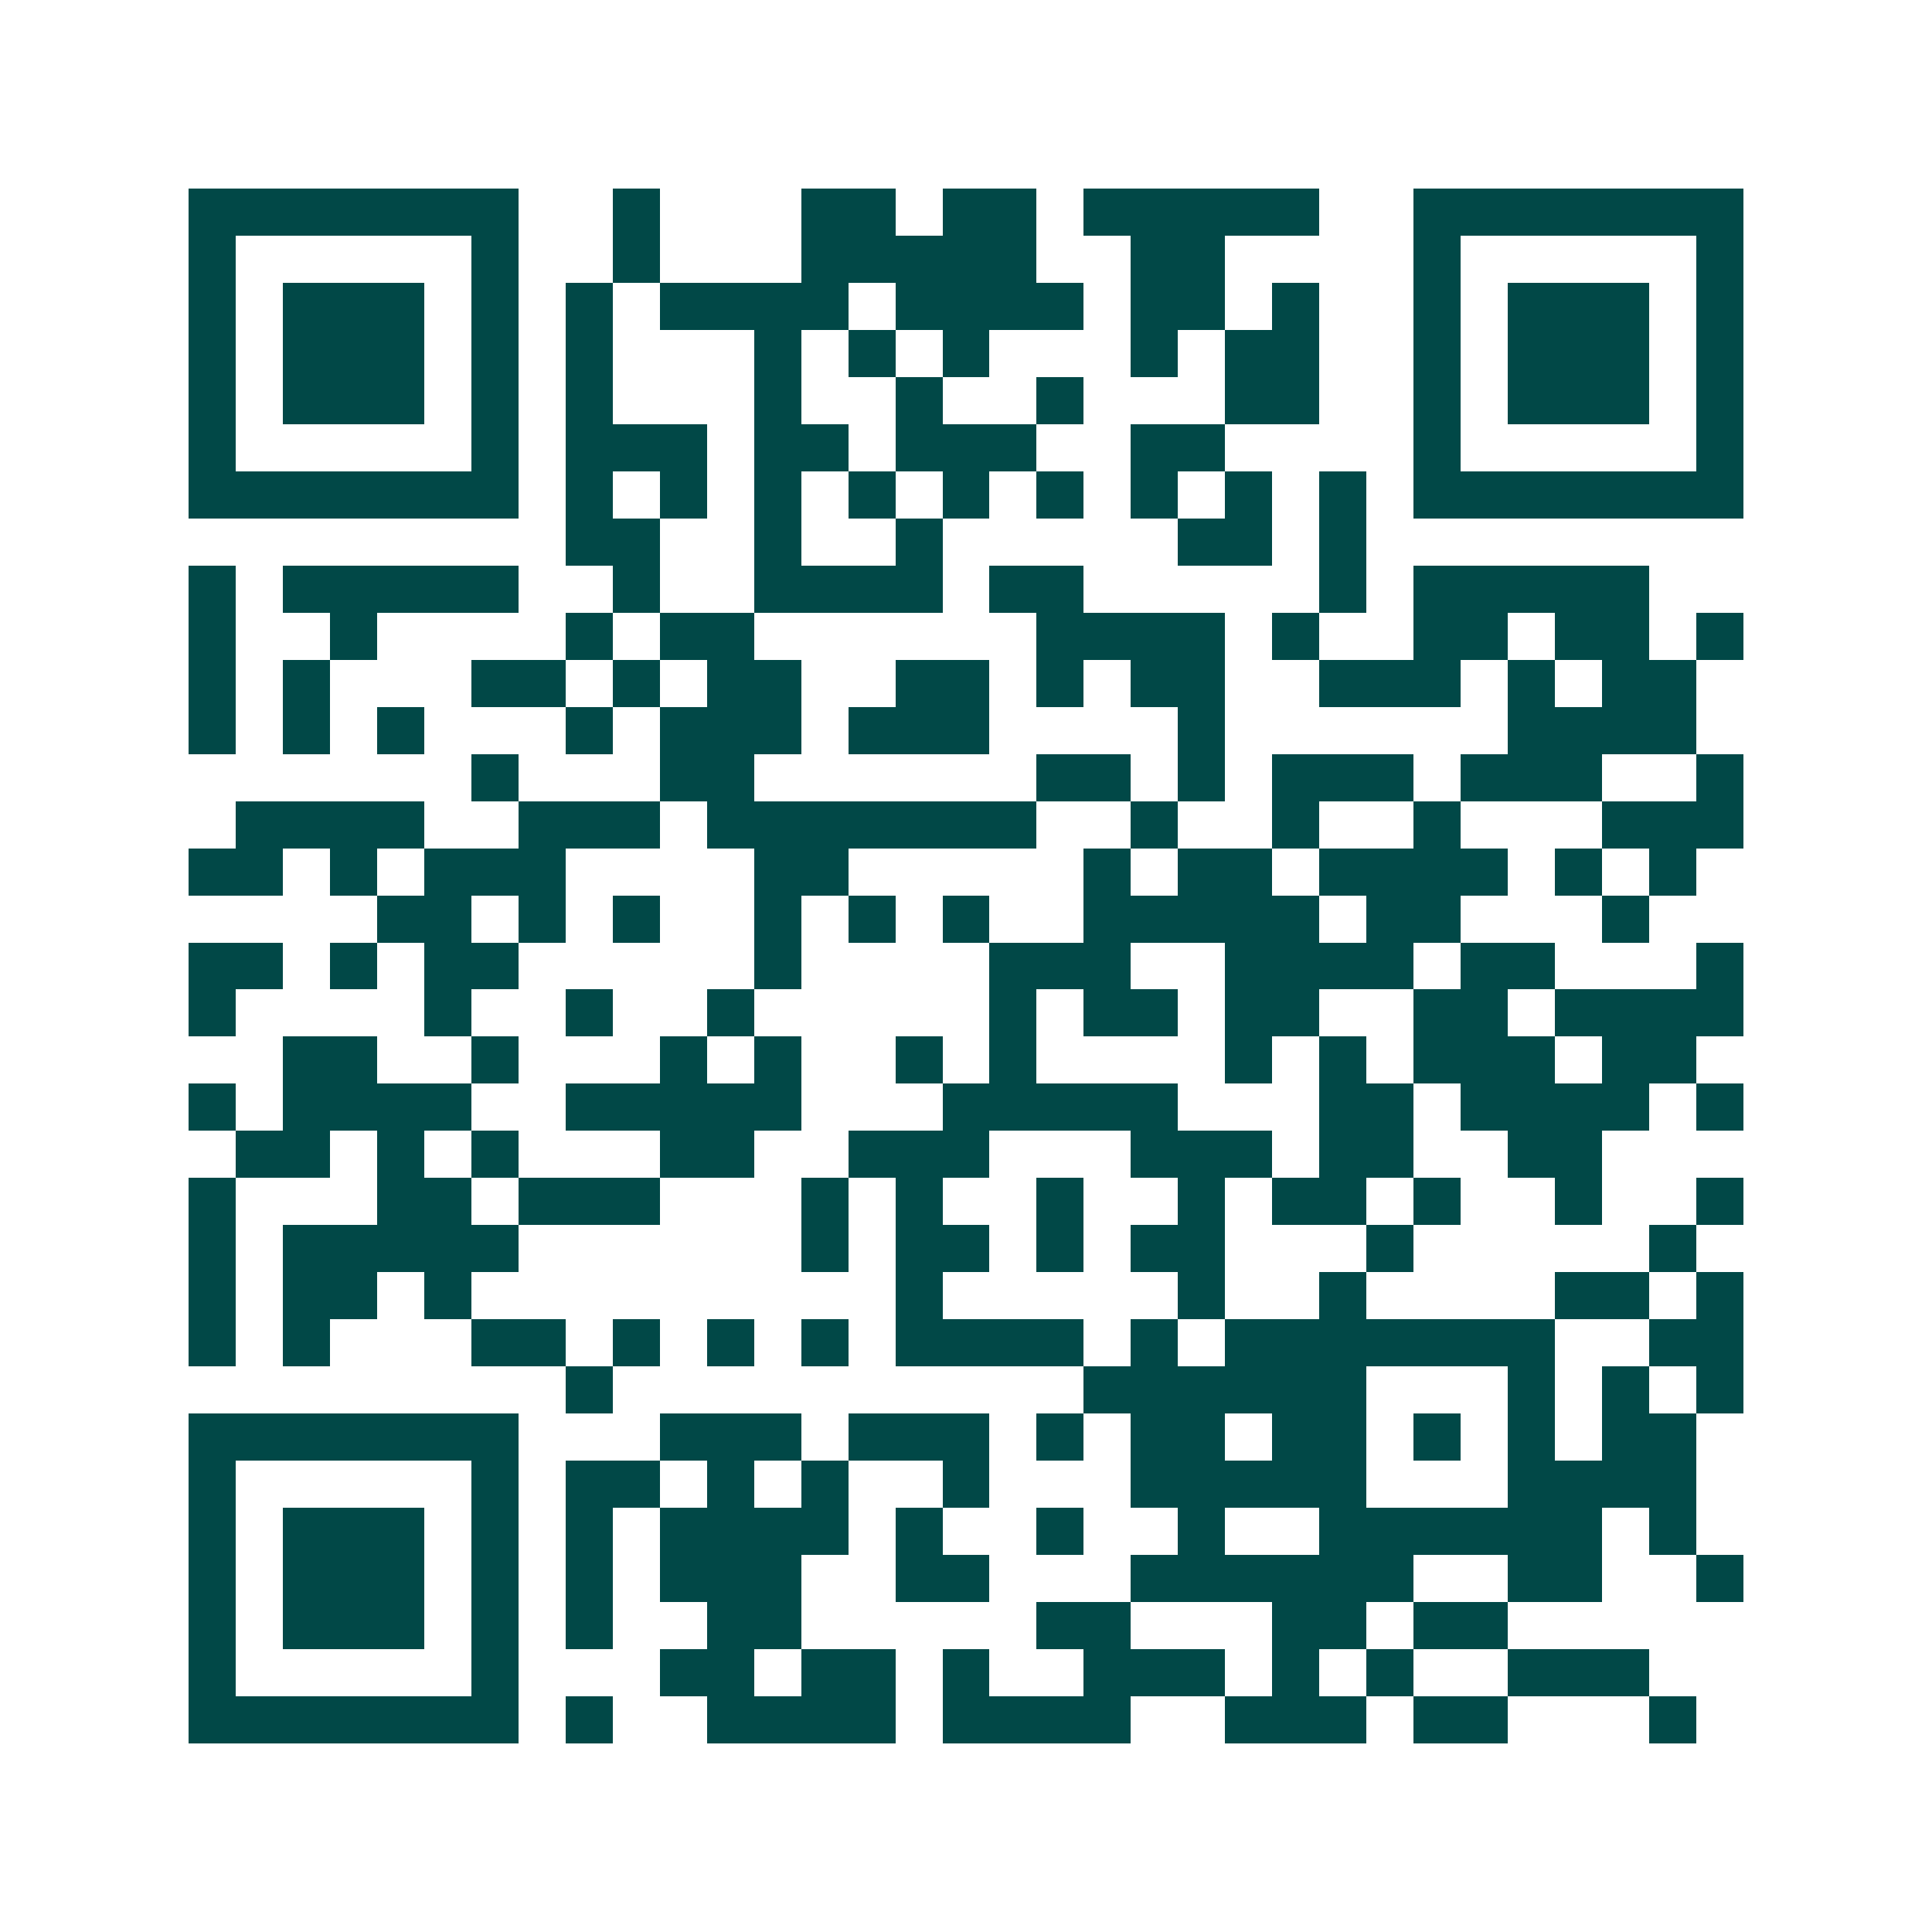 <svg xmlns="http://www.w3.org/2000/svg" width="200" height="200" viewBox="0 0 41 41" shape-rendering="crispEdges"><path fill="#ffffff" d="M0 0h41v41H0z"/><path stroke="#014847" d="M4 4.5h7m2 0h1m3 0h2m1 0h2m1 0h5m2 0h7M4 5.5h1m5 0h1m2 0h1m3 0h5m2 0h2m4 0h1m5 0h1M4 6.5h1m1 0h3m1 0h1m1 0h1m1 0h4m1 0h4m1 0h2m1 0h1m2 0h1m1 0h3m1 0h1M4 7.5h1m1 0h3m1 0h1m1 0h1m3 0h1m1 0h1m1 0h1m3 0h1m1 0h2m2 0h1m1 0h3m1 0h1M4 8.5h1m1 0h3m1 0h1m1 0h1m3 0h1m2 0h1m2 0h1m3 0h2m2 0h1m1 0h3m1 0h1M4 9.5h1m5 0h1m1 0h3m1 0h2m1 0h3m2 0h2m4 0h1m5 0h1M4 10.5h7m1 0h1m1 0h1m1 0h1m1 0h1m1 0h1m1 0h1m1 0h1m1 0h1m1 0h1m1 0h7M12 11.5h2m2 0h1m2 0h1m5 0h2m1 0h1M4 12.5h1m1 0h5m2 0h1m2 0h4m1 0h2m5 0h1m1 0h5M4 13.5h1m2 0h1m4 0h1m1 0h2m6 0h4m1 0h1m2 0h2m1 0h2m1 0h1M4 14.5h1m1 0h1m3 0h2m1 0h1m1 0h2m2 0h2m1 0h1m1 0h2m2 0h3m1 0h1m1 0h2M4 15.5h1m1 0h1m1 0h1m3 0h1m1 0h3m1 0h3m4 0h1m6 0h4M10 16.5h1m3 0h2m6 0h2m1 0h1m1 0h3m1 0h3m2 0h1M5 17.5h4m2 0h3m1 0h7m2 0h1m2 0h1m2 0h1m3 0h3M4 18.5h2m1 0h1m1 0h3m4 0h2m5 0h1m1 0h2m1 0h4m1 0h1m1 0h1M8 19.5h2m1 0h1m1 0h1m2 0h1m1 0h1m1 0h1m2 0h5m1 0h2m3 0h1M4 20.5h2m1 0h1m1 0h2m5 0h1m4 0h3m2 0h4m1 0h2m3 0h1M4 21.5h1m4 0h1m2 0h1m2 0h1m5 0h1m1 0h2m1 0h2m2 0h2m1 0h4M6 22.5h2m2 0h1m3 0h1m1 0h1m2 0h1m1 0h1m4 0h1m1 0h1m1 0h3m1 0h2M4 23.5h1m1 0h4m2 0h5m3 0h5m3 0h2m1 0h4m1 0h1M5 24.5h2m1 0h1m1 0h1m3 0h2m2 0h3m3 0h3m1 0h2m2 0h2M4 25.5h1m3 0h2m1 0h3m3 0h1m1 0h1m2 0h1m2 0h1m1 0h2m1 0h1m2 0h1m2 0h1M4 26.5h1m1 0h5m6 0h1m1 0h2m1 0h1m1 0h2m3 0h1m5 0h1M4 27.5h1m1 0h2m1 0h1m9 0h1m5 0h1m2 0h1m4 0h2m1 0h1M4 28.5h1m1 0h1m3 0h2m1 0h1m1 0h1m1 0h1m1 0h4m1 0h1m1 0h7m2 0h2M12 29.5h1m10 0h6m3 0h1m1 0h1m1 0h1M4 30.5h7m3 0h3m1 0h3m1 0h1m1 0h2m1 0h2m1 0h1m1 0h1m1 0h2M4 31.5h1m5 0h1m1 0h2m1 0h1m1 0h1m2 0h1m3 0h5m3 0h4M4 32.5h1m1 0h3m1 0h1m1 0h1m1 0h4m1 0h1m2 0h1m2 0h1m2 0h6m1 0h1M4 33.5h1m1 0h3m1 0h1m1 0h1m1 0h3m2 0h2m3 0h6m2 0h2m2 0h1M4 34.5h1m1 0h3m1 0h1m1 0h1m2 0h2m5 0h2m3 0h2m1 0h2M4 35.5h1m5 0h1m3 0h2m1 0h2m1 0h1m2 0h3m1 0h1m1 0h1m2 0h3M4 36.5h7m1 0h1m2 0h4m1 0h4m2 0h3m1 0h2m3 0h1"/></svg>
